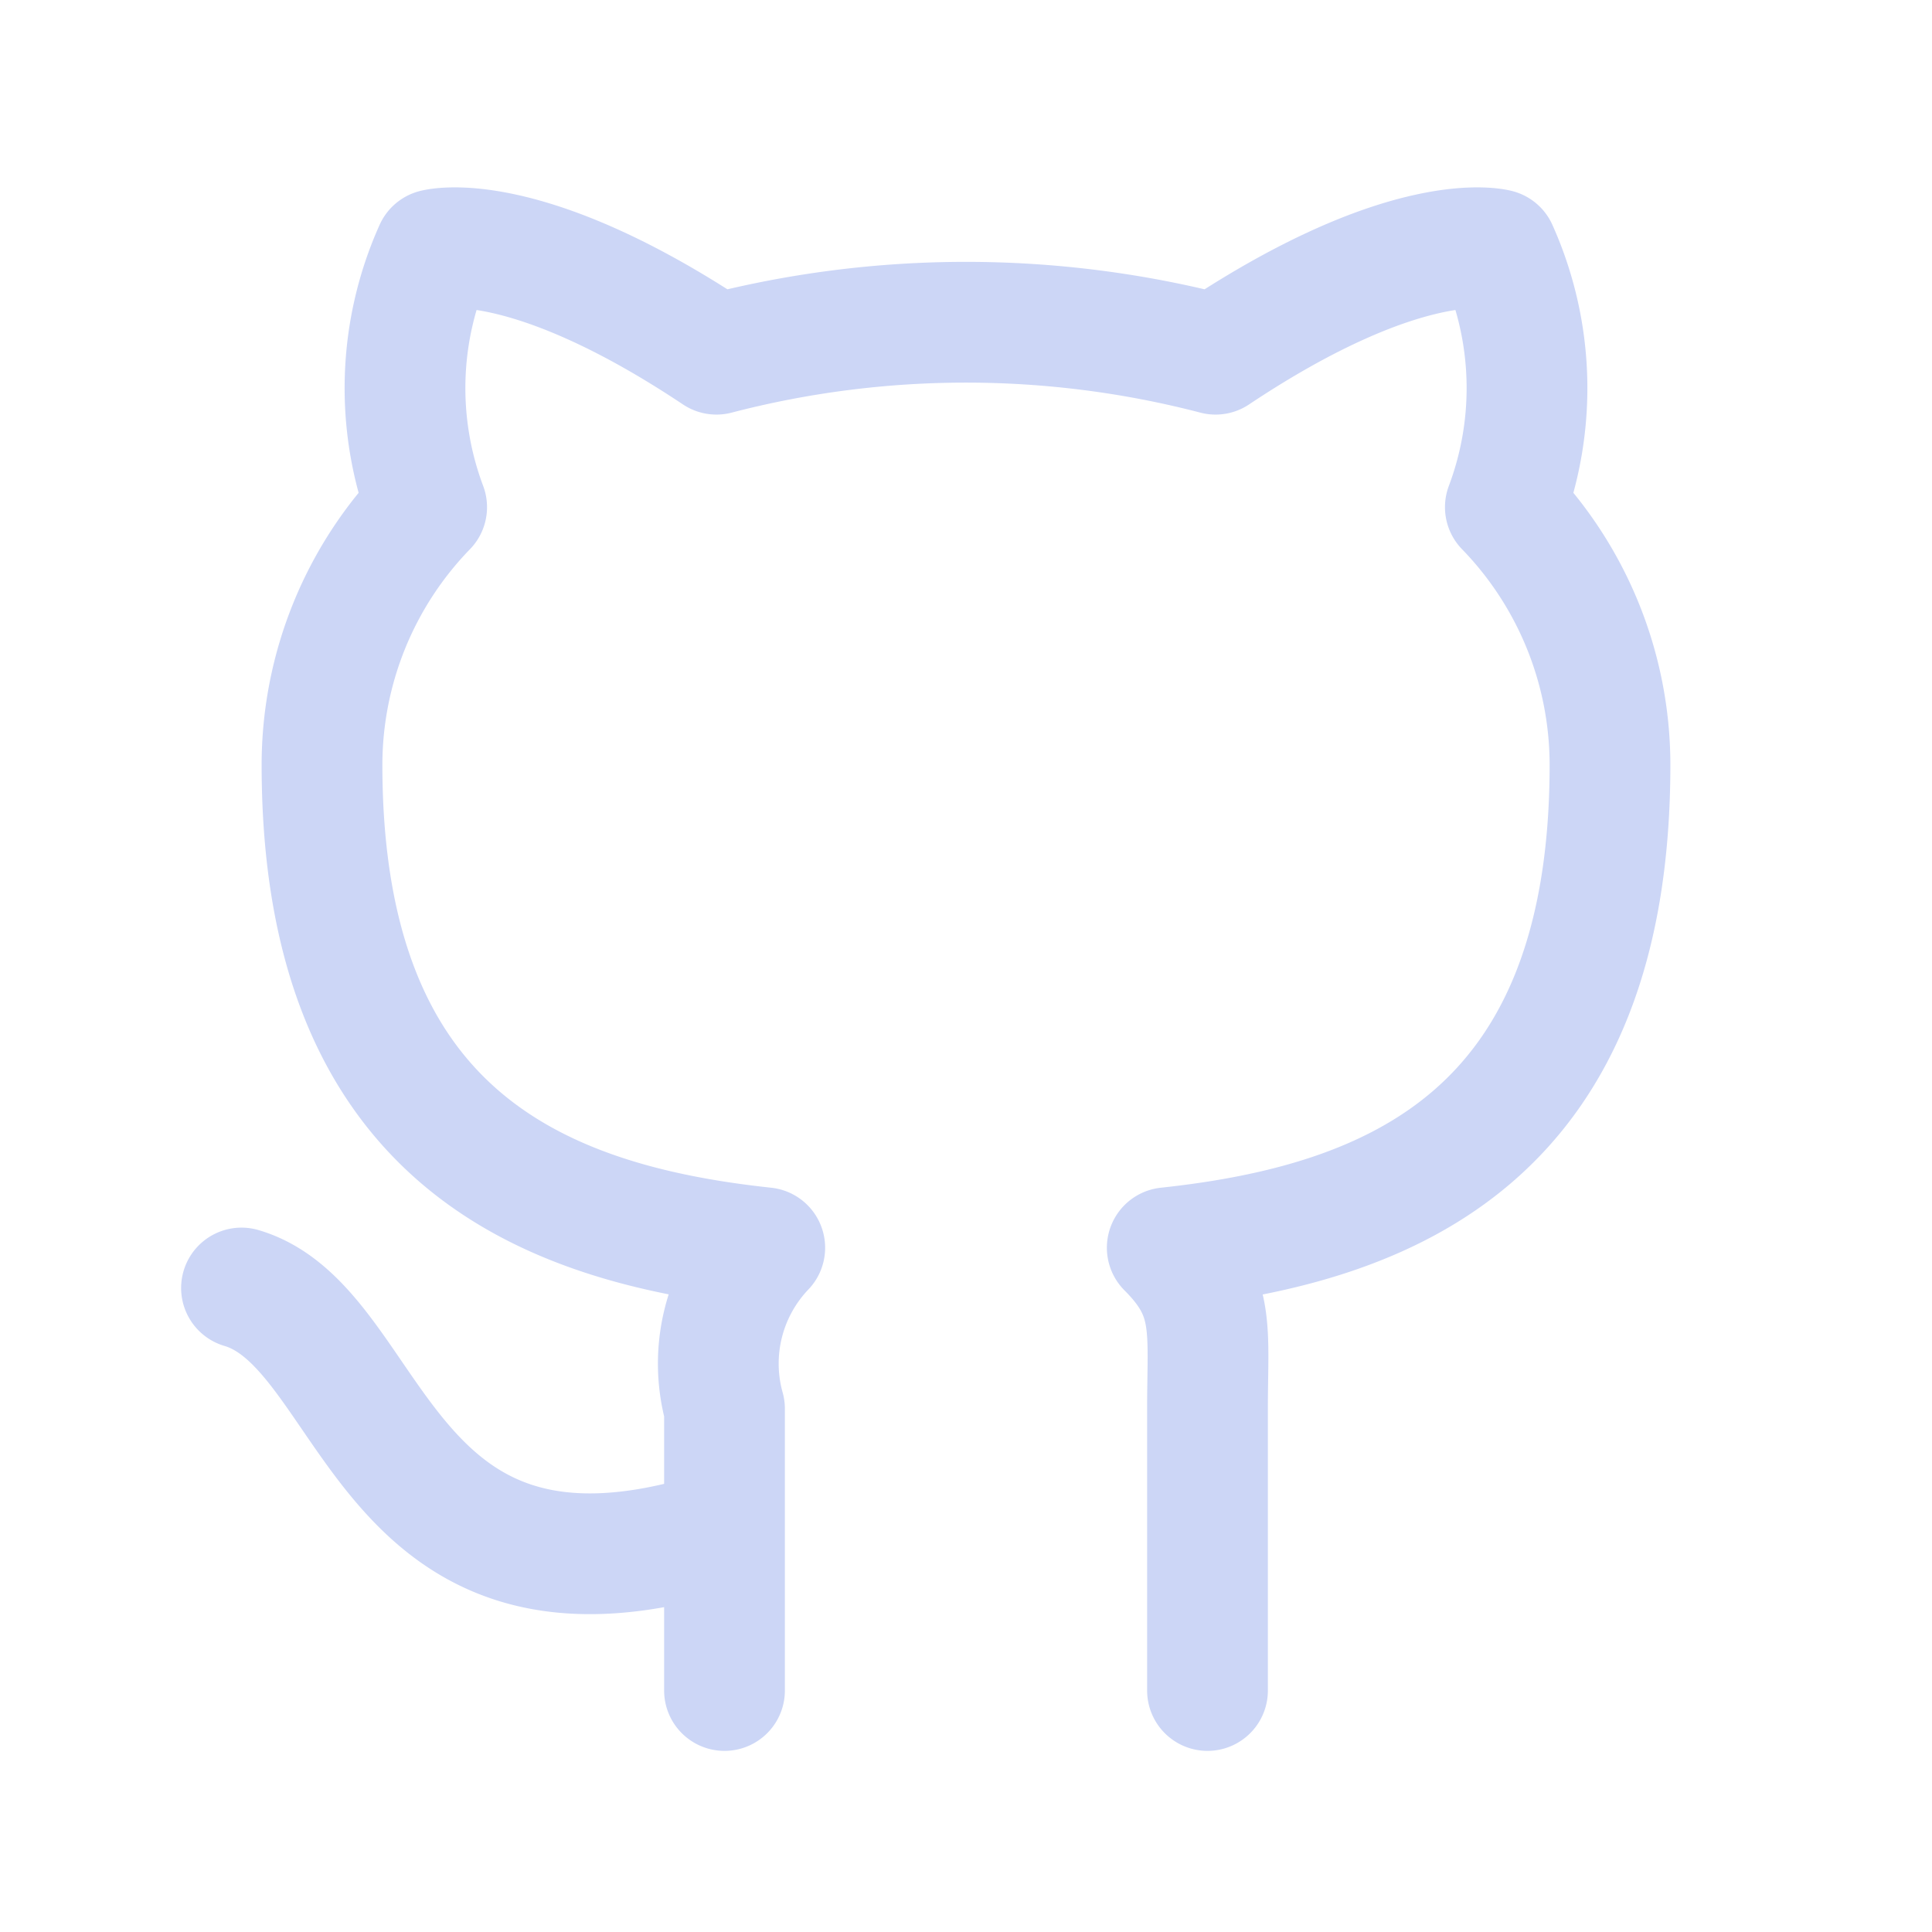 <svg id="Group_11808" data-name="Group 11808" xmlns="http://www.w3.org/2000/svg" width="24" height="24" viewBox="0 0 24 24">
  <path id="Path_66782" data-name="Path 66782" d="M0,0H24V24H0Z" fill="none"/>
  <path id="Path_66783" data-name="Path 66783" d="M9,19c-4.3,1.4-4.3-2.5-6-3m12,5V17.5c0-1,.1-1.4-.5-2,2.8-.3,5.5-1.4,5.5-6a4.6,4.6,0,0,0-1.3-3.2,4.2,4.2,0,0,0-.1-3.2s-1.1-.3-3.5,1.3a12.3,12.3,0,0,0-6.2,0C6.5,2.8,5.4,3.1,5.4,3.1a4.2,4.2,0,0,0-.1,3.2A4.6,4.6,0,0,0,4,9.5c0,4.6,2.7,5.7,5.5,6a2.083,2.083,0,0,0-.5,2V21" fill="none" stroke="#ccd6f6" stroke-linecap="round" stroke-linejoin="round" stroke-width="1.5"/>
</svg>
